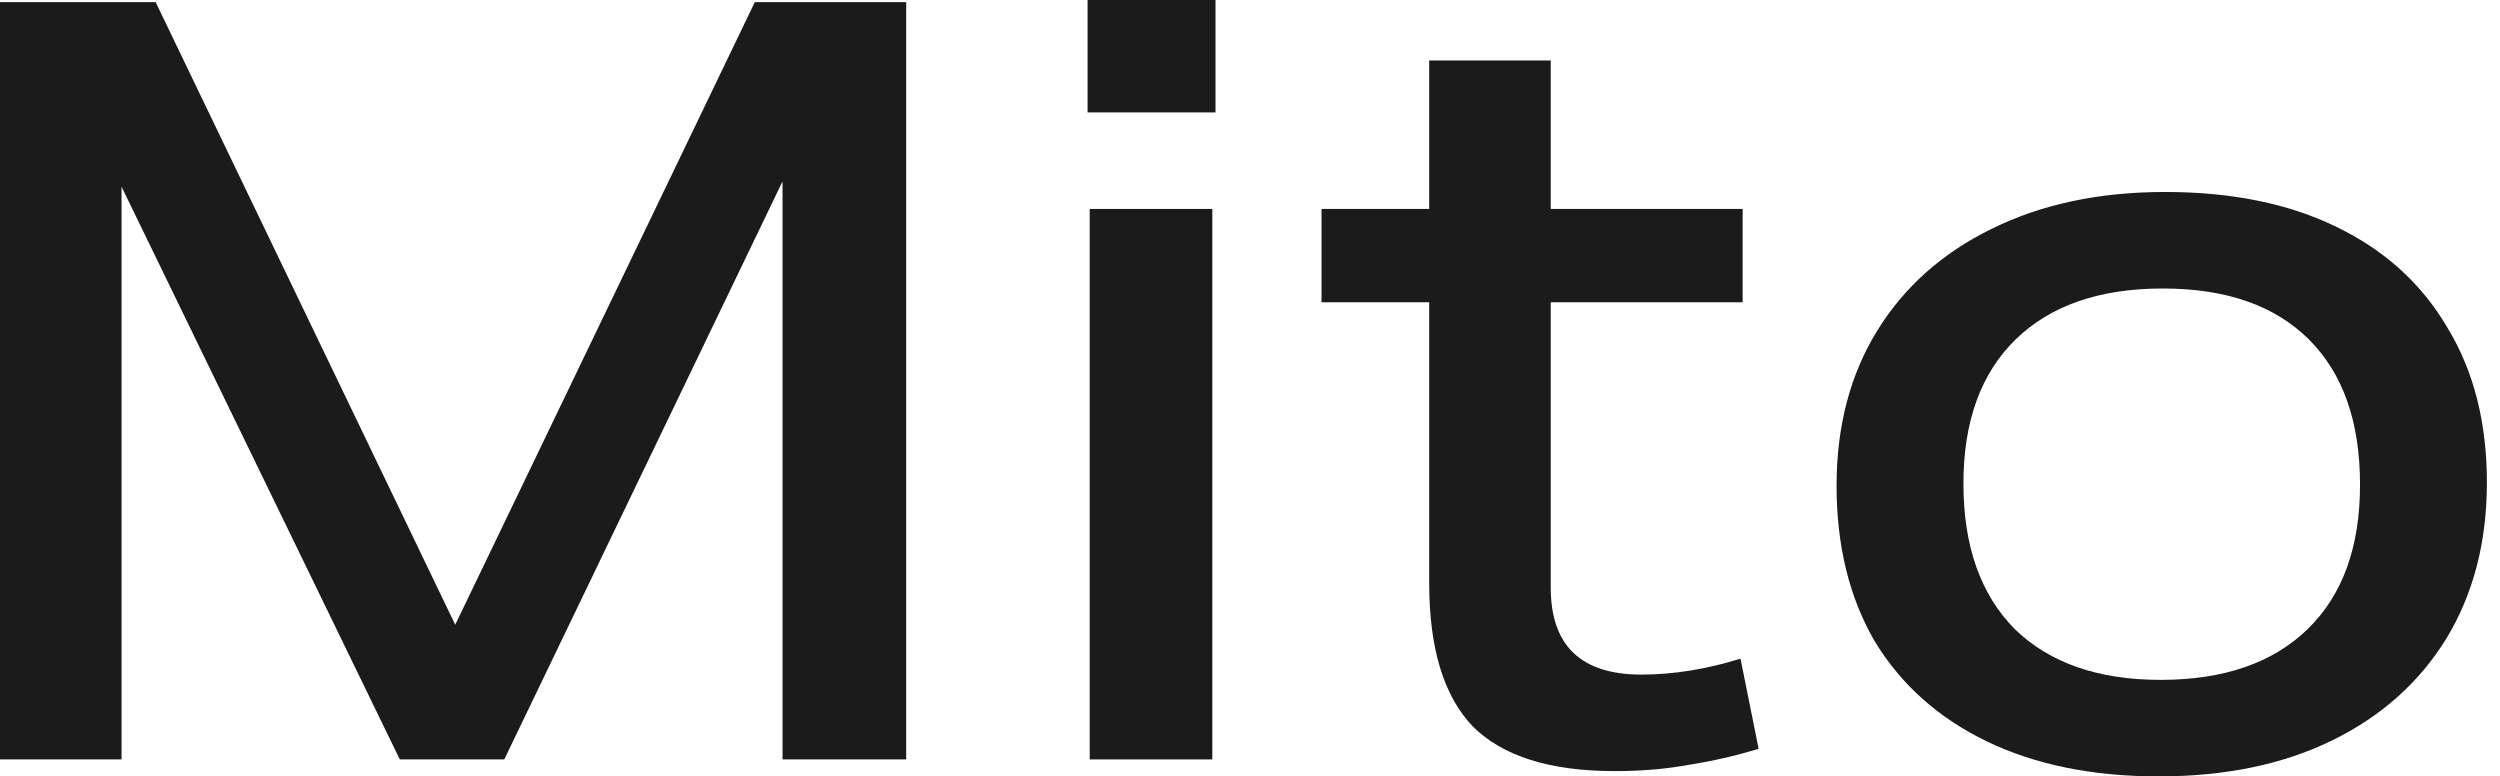 <svg width="161" height="50" viewBox="0 0 161 50" fill="none" xmlns="http://www.w3.org/2000/svg">
<g clip-path="url(#clip0_1156_3277)">
<path d="M0 0.137H10.024L29.317 40.232L48.61 0.137H58.359V48.907H50.395V11.68L32.475 48.907H25.747L7.827 12.022V48.907H0V0.137Z" fill="#1B1B1B"/>
<path d="M70.177 13.456H78.073V48.907H70.177V13.456ZM70.04 0H78.279V7.24H70.04V0Z" fill="#1B1B1B"/>
<path d="M99.868 37.842C99.868 41.576 101.813 43.443 105.704 43.443C107.763 43.443 109.891 43.101 112.089 42.418L113.256 48.224C111.745 48.68 110.258 49.021 108.793 49.249C107.328 49.522 105.727 49.659 103.988 49.659C99.822 49.659 96.778 48.702 94.856 46.79C92.979 44.832 92.041 41.758 92.041 37.568V19.467H85.106V13.456H92.041V3.894H99.868V13.456H112.226V19.467H99.868V37.842Z" fill="#1B1B1B"/>
<path d="M157.547 41.12C155.808 43.943 153.359 46.129 150.201 47.678C147.043 49.226 143.313 50 139.009 50C134.753 50 131.068 49.248 127.955 47.746C124.843 46.243 122.44 44.103 120.747 41.325C119.099 38.502 118.275 35.155 118.275 31.284C118.275 27.459 119.145 24.135 120.884 21.311C122.623 18.488 125.072 16.302 128.23 14.754C131.434 13.16 135.165 12.363 139.422 12.363C143.724 12.363 147.409 13.115 150.476 14.617C153.588 16.12 155.968 18.283 157.616 21.107C159.309 23.884 160.156 27.209 160.156 31.079C160.156 34.904 159.287 38.251 157.547 41.12ZM148.622 40.505C150.865 38.32 151.986 35.223 151.986 31.216C151.986 27.163 150.887 24.044 148.691 21.858C146.493 19.672 143.358 18.579 139.284 18.579C135.211 18.579 132.052 19.672 129.809 21.858C127.566 24.044 126.445 27.14 126.445 31.148C126.445 35.155 127.544 38.274 129.741 40.505C131.984 42.691 135.119 43.784 139.147 43.784C143.22 43.784 146.379 42.691 148.622 40.505Z" fill="#1B1B1B"/>
</g>
<defs>
<clipPath id="clip0_1156_3277">
<rect width="160.156" height="50" fill="white"/>
</clipPath>
</defs>
</svg>
